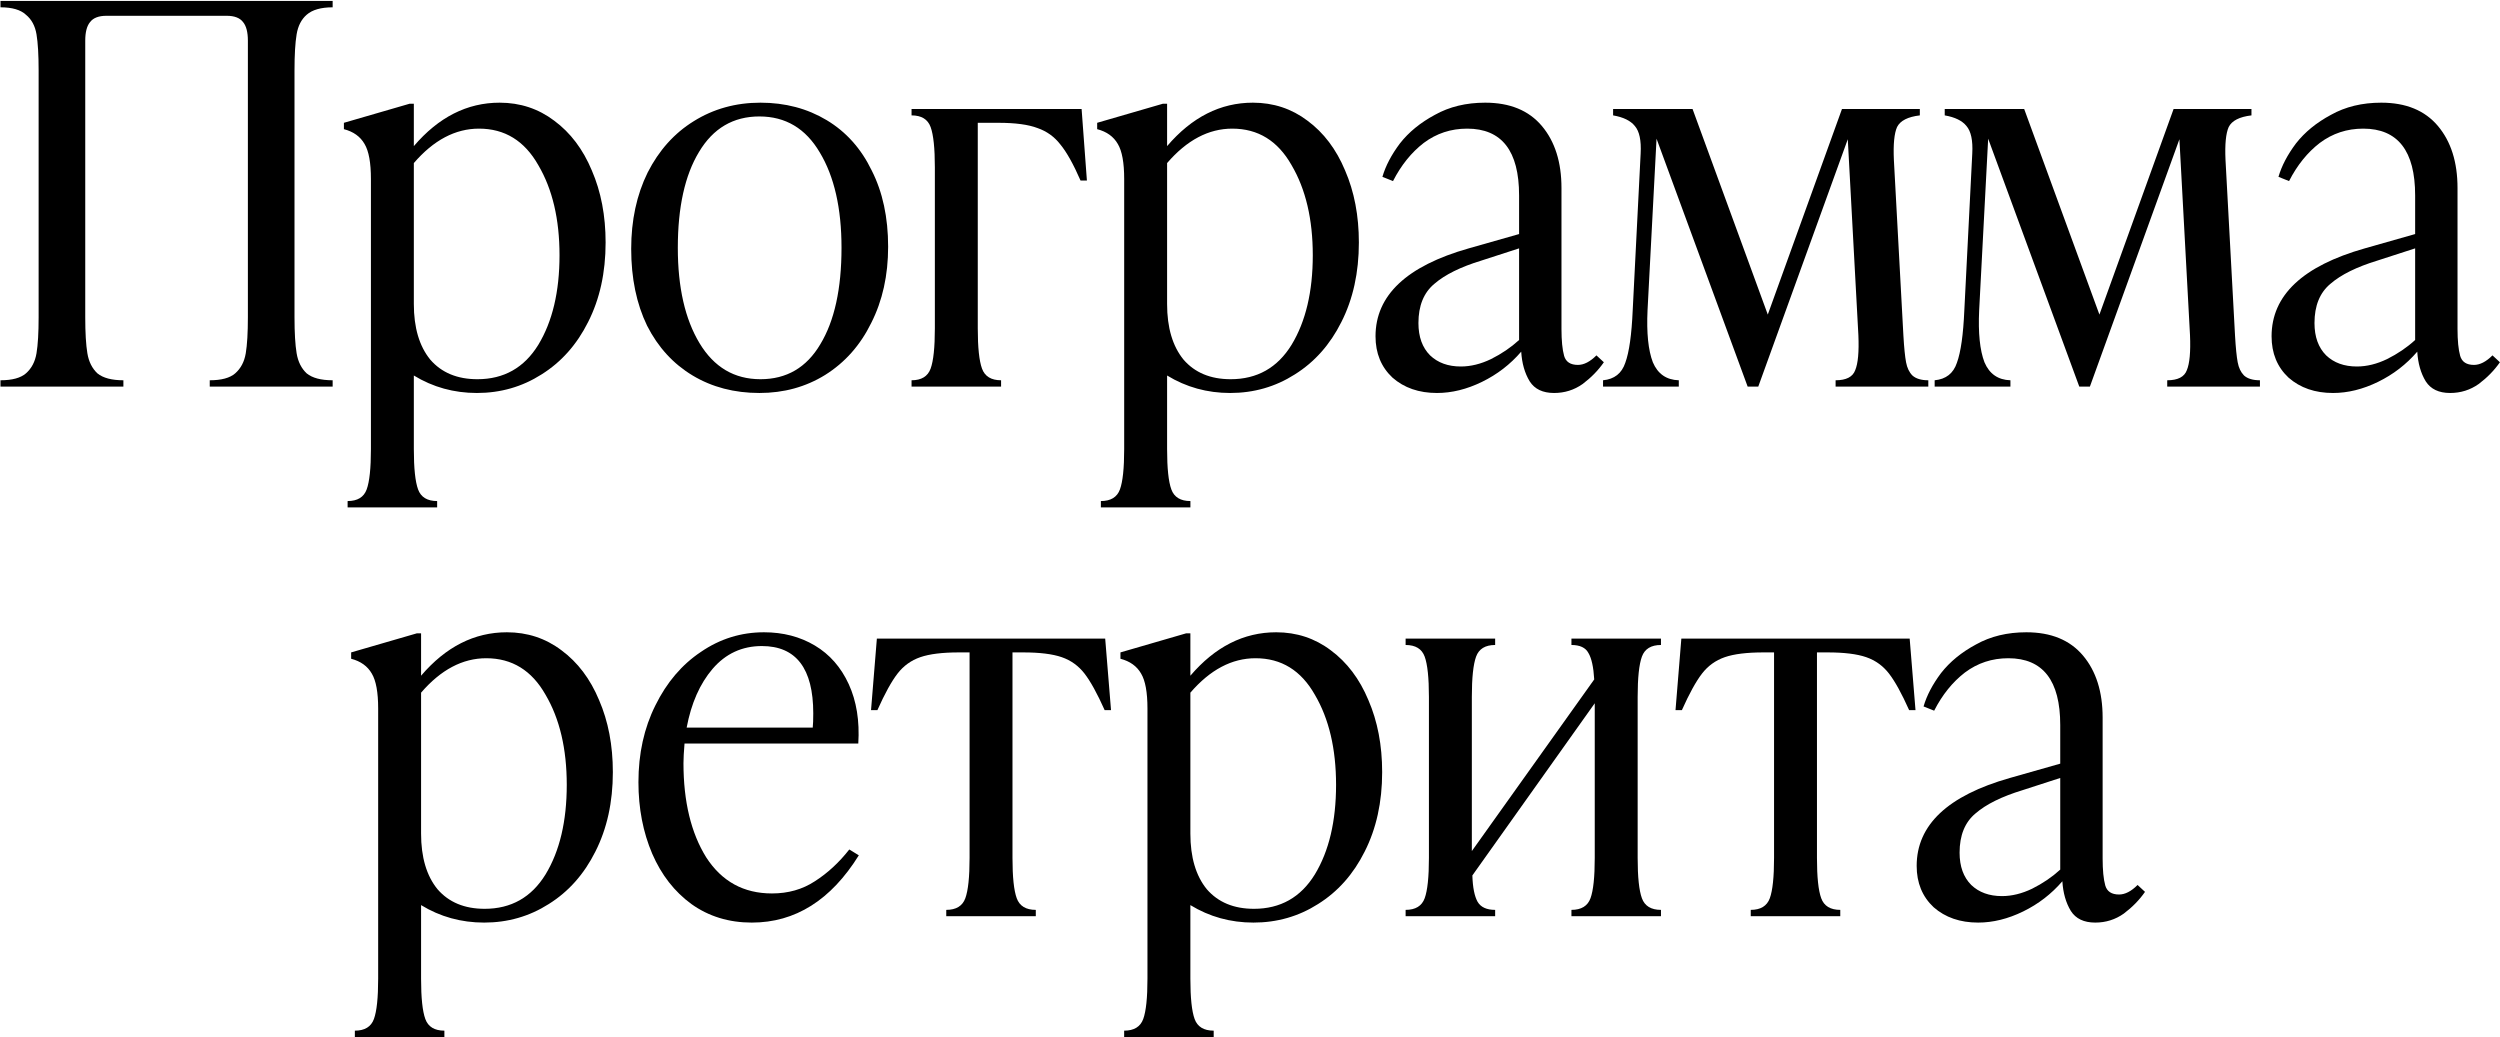 <?xml version="1.0" encoding="UTF-8"?> <svg xmlns="http://www.w3.org/2000/svg" width="2483" height="1030" viewBox="0 0 2483 1030" fill="none"><path d="M2080.96 916.314C2069.74 916.314 2061.67 912.455 2056.76 904.738C2051.85 896.67 2049.04 886.849 2048.34 875.273C2037.46 887.901 2024.49 897.898 2009.4 905.264C1994.32 912.631 1979.41 916.314 1964.68 916.314C1946.79 916.314 1932.06 911.227 1920.48 901.055C1909.26 890.532 1903.64 876.851 1903.64 860.014C1903.64 819.324 1934.51 790.21 1996.25 772.671L2046.23 758.464V720.054C2046.23 675.857 2029.05 653.758 1994.67 653.758C1978.53 653.758 1964.15 658.493 1951.52 667.964C1939.25 677.435 1929.07 690.063 1921.01 705.848L1910.48 701.639C1913.64 690.765 1919.43 679.715 1927.85 668.49C1936.62 657.265 1948.19 647.794 1962.57 640.077C1976.95 632.01 1993.62 627.976 2012.56 627.976C2037.11 627.976 2055.88 635.693 2068.86 651.127C2081.84 666.561 2088.33 687.081 2088.33 712.688V852.648C2088.33 864.223 2089.2 873.168 2090.96 879.482C2092.71 885.445 2097.27 888.427 2104.64 888.427C2110.6 888.427 2116.74 885.27 2123.05 878.956L2130.42 885.796C2124.81 893.864 2117.79 901.055 2109.37 907.369C2100.95 913.332 2091.48 916.314 2080.96 916.314ZM1946.26 846.86C1946.26 860.54 1950.12 871.239 1957.84 878.956C1965.55 886.322 1975.73 890.005 1988.36 890.005C1998.18 890.005 2008.17 887.55 2018.35 882.639C2028.87 877.378 2038.17 871.064 2046.23 863.697V772.671L2008.88 784.773C1988.18 791.087 1972.57 798.804 1962.05 807.924C1951.52 816.693 1946.26 829.672 1946.26 846.86Z" fill="black"></path><path d="M1738.84 903.686C1748.66 903.686 1754.97 899.828 1757.78 892.111C1760.59 884.394 1761.99 871.064 1761.99 852.122V647.97H1751.47C1734.98 647.97 1722.18 649.549 1713.06 652.706C1703.94 655.863 1696.39 661.3 1690.43 669.017C1684.47 676.734 1677.8 688.836 1670.44 705.322H1664.12L1669.91 634.29H1896.69L1902.48 705.322H1896.16C1888.8 688.836 1882.13 676.734 1876.17 669.017C1870.2 661.3 1862.66 655.863 1853.54 652.706C1844.42 649.549 1831.62 647.97 1815.13 647.97H1804.61V852.122C1804.61 871.064 1806.01 884.394 1808.82 892.111C1811.62 899.828 1817.94 903.686 1827.76 903.686V910H1738.84V903.686Z" fill="black"></path><path d="M1396.06 903.686C1405.88 903.686 1412.2 899.828 1415 892.111C1417.81 884.394 1419.21 871.064 1419.21 852.122V692.168C1419.21 673.226 1417.81 659.897 1415 652.18C1412.2 644.463 1405.88 640.604 1396.06 640.604V634.29H1484.98V640.604C1475.16 640.604 1468.85 644.463 1466.04 652.18C1463.24 659.897 1461.83 673.226 1461.83 692.168V845.282L1583.38 674.805C1582.68 662.528 1580.75 653.758 1577.59 648.496C1574.78 643.235 1569.17 640.604 1560.75 640.604V634.29H1649.67V640.604C1639.85 640.604 1633.54 644.463 1630.73 652.18C1627.93 659.897 1626.52 673.226 1626.52 692.168V852.122C1626.52 871.064 1627.93 884.394 1630.73 892.111C1633.54 899.828 1639.85 903.686 1649.67 903.686V910H1560.75V903.686C1570.57 903.686 1576.89 899.828 1579.69 892.111C1582.5 884.394 1583.9 871.064 1583.9 852.122V698.482L1462.36 869.486C1462.71 881.412 1464.46 890.181 1467.62 895.794C1470.78 901.055 1476.57 903.686 1484.98 903.686V910H1396.06V903.686Z" fill="black"></path><path d="M1116.51 1023.65C1126.33 1023.65 1132.65 1019.79 1135.46 1012.08C1138.26 1004.36 1139.66 991.029 1139.66 972.087V703.743C1139.66 687.608 1137.56 676.032 1133.35 669.016C1129.14 661.65 1122.3 656.739 1112.83 654.284V647.97L1178.07 629.028H1182.28V671.121C1206.84 642.357 1235.25 627.976 1267.52 627.976C1287.87 627.976 1305.93 633.939 1321.72 645.865C1337.85 657.792 1350.31 674.278 1359.08 695.325C1368.2 716.371 1372.76 740.224 1372.76 766.883C1372.76 796.699 1366.97 823.007 1355.39 845.808C1344.17 868.257 1328.73 885.621 1309.09 897.898C1289.8 910.175 1268.4 916.314 1244.9 916.314C1222.1 916.314 1201.23 910.526 1182.28 898.95V972.087C1182.28 991.029 1183.69 1004.36 1186.49 1012.08C1189.3 1019.79 1195.61 1023.65 1205.44 1023.65V1029.97H1116.51V1023.65ZM1182.28 827.918C1182.28 851.42 1187.72 869.836 1198.59 883.165C1209.82 896.144 1225.43 902.633 1245.42 902.633C1271.73 902.633 1291.9 891.233 1305.93 868.433C1319.96 845.281 1326.98 815.641 1326.98 779.511C1326.98 743.732 1319.96 713.916 1305.93 690.063C1292.25 665.859 1272.61 653.758 1247 653.758C1223.5 653.758 1201.93 665.158 1182.28 687.958V827.918Z" fill="black"></path><path d="M939.829 903.686C949.65 903.686 955.964 899.828 958.771 892.111C961.577 884.394 962.98 871.064 962.98 852.122V647.97H952.457C935.97 647.97 923.167 649.549 914.047 652.706C904.926 655.863 897.385 661.3 891.422 669.017C885.458 676.734 878.794 688.836 871.427 705.322H865.113L870.901 634.29H1097.68L1103.47 705.322H1097.15C1089.79 688.836 1083.12 676.734 1077.16 669.017C1071.19 661.3 1063.65 655.863 1054.53 652.706C1045.41 649.549 1032.61 647.97 1016.12 647.97H1005.6V852.122C1005.6 871.064 1007 884.394 1009.81 892.111C1012.61 899.828 1018.93 903.686 1028.75 903.686V910H939.829V903.686Z" fill="black"></path><path d="M746.697 916.314C723.896 916.314 703.902 910.175 686.714 897.898C669.877 885.621 656.898 868.959 647.778 847.912C638.658 826.515 634.098 802.838 634.098 776.88C634.098 748.467 639.71 723.036 650.935 700.586C662.16 677.786 677.243 660.072 696.185 647.444C715.127 634.465 735.998 627.976 758.799 627.976C777.741 627.976 794.578 632.36 809.31 641.13C824.043 649.899 835.268 662.702 842.985 679.54C850.702 696.377 853.859 716.02 852.456 738.47H679.874C679.172 746.889 678.822 753.378 678.822 757.938C678.822 796.173 686.363 827.392 701.447 851.596C716.881 875.448 738.629 887.375 766.691 887.375C782.827 887.375 797.033 883.341 809.31 875.273C821.938 867.205 833.339 856.682 843.511 843.703L852.982 849.491C825.271 894.039 789.842 916.314 746.697 916.314ZM807.206 722.685C807.557 719.528 807.732 714.793 807.732 708.479C807.732 663.93 790.719 641.656 756.694 641.656C737.05 641.656 720.739 649.198 707.761 664.281C695.133 679.014 686.539 698.482 681.979 722.685H807.206Z" fill="black"></path><path d="M352.443 1023.65C362.265 1023.65 368.579 1019.79 371.385 1012.08C374.191 1004.36 375.594 991.029 375.594 972.087V703.743C375.594 687.608 373.489 676.032 369.28 669.016C365.071 661.65 358.231 656.739 348.76 654.284V647.97L414.004 629.028H418.213V671.121C442.768 642.357 471.181 627.976 503.452 627.976C523.797 627.976 541.862 633.939 557.647 645.865C573.783 657.792 586.235 674.278 595.005 695.325C604.125 716.371 608.685 740.224 608.685 766.883C608.685 796.699 602.897 823.007 591.322 845.808C580.097 868.257 564.663 885.621 545.019 897.898C525.726 910.175 504.329 916.314 480.827 916.314C458.027 916.314 437.155 910.526 418.213 898.95V972.087C418.213 991.029 419.617 1004.36 422.423 1012.08C425.229 1019.79 431.543 1023.65 441.365 1023.65V1029.97H352.443V1023.65ZM418.213 827.918C418.213 851.42 423.65 869.836 434.525 883.165C445.749 896.144 461.359 902.633 481.353 902.633C507.661 902.633 527.831 891.233 541.862 868.433C555.893 845.281 562.909 815.641 562.909 779.511C562.909 743.732 555.893 713.916 541.862 690.063C528.182 665.859 508.538 653.758 482.932 653.758C459.43 653.758 437.857 665.158 418.213 687.958V827.918Z" fill="black"></path><path d="M2433.45 390.314C2422.22 390.314 2414.16 386.455 2409.24 378.738C2404.33 370.67 2401.53 360.849 2400.83 349.273C2389.95 361.901 2376.97 371.898 2361.89 379.264C2346.81 386.631 2331.9 390.314 2317.17 390.314C2299.28 390.314 2284.54 385.227 2272.97 375.055C2261.74 364.532 2256.13 350.851 2256.13 334.014C2256.13 293.324 2287 264.21 2348.74 246.671L2398.72 232.464V194.054C2398.72 149.857 2381.53 127.758 2347.16 127.758C2331.02 127.758 2316.64 132.493 2304.01 141.964C2291.73 151.435 2281.56 164.063 2273.49 179.848L2262.97 175.639C2266.13 164.765 2271.92 153.715 2280.33 142.49C2289.1 131.265 2300.68 121.794 2315.06 114.077C2329.44 106.01 2346.1 101.976 2365.05 101.976C2389.6 101.976 2408.37 109.693 2421.35 125.127C2434.33 140.561 2440.81 161.081 2440.81 186.688V326.648C2440.81 338.223 2441.69 347.168 2443.45 353.482C2445.2 359.445 2449.76 362.427 2457.13 362.427C2463.09 362.427 2469.23 359.27 2475.54 352.956L2482.91 359.796C2477.3 367.864 2470.28 375.055 2461.86 381.369C2453.44 387.332 2443.97 390.314 2433.45 390.314ZM2298.75 320.86C2298.75 334.54 2302.61 345.239 2310.33 352.956C2318.04 360.322 2328.22 364.005 2340.84 364.005C2350.67 364.005 2360.66 361.55 2370.83 356.639C2381.36 351.378 2390.65 345.064 2398.72 337.697V246.671L2361.36 258.773C2340.67 265.087 2325.06 272.804 2314.54 281.924C2304.01 290.693 2298.75 303.672 2298.75 320.86Z" fill="black"></path><path d="M1974.65 137.755L1965.7 308.232C1964.65 330.682 1966.4 347.87 1970.96 359.796C1975.87 371.372 1984.47 377.335 1996.75 377.686V384H1921.5V377.686C1932.73 376.633 1940.1 370.846 1943.6 360.322C1947.46 349.799 1949.92 332.436 1950.97 308.232L1958.86 152.487C1959.56 139.509 1957.63 130.388 1953.07 125.127C1948.86 119.865 1941.67 116.357 1931.5 114.604V108.29H2010.43L2085.14 312.441L2158.8 108.29H2236.15V114.604C2224.22 116.007 2216.68 119.865 2213.53 126.179C2210.72 132.493 2209.67 143.367 2210.37 158.801L2219.84 333.488C2220.54 345.414 2221.42 354.184 2222.47 359.796C2223.52 365.409 2225.63 369.793 2228.78 372.95C2232.29 376.107 2237.55 377.686 2244.57 377.686V384H2152.49V377.686C2163.01 377.686 2169.5 374.353 2171.96 367.689C2174.76 361.024 2175.82 349.448 2175.12 332.962L2164.59 138.281L2075.67 384H2065.15L1974.65 137.755Z" fill="black"></path><path d="M1645.28 137.755L1636.33 308.232C1635.28 330.682 1637.04 347.87 1641.6 359.796C1646.51 371.372 1655.1 377.335 1667.38 377.686V384H1592.14V377.686C1603.36 376.633 1610.73 370.846 1614.24 360.322C1618.09 349.799 1620.55 332.436 1621.6 308.232L1629.49 152.487C1630.2 139.509 1628.27 130.388 1623.71 125.127C1619.5 119.865 1612.31 116.357 1602.13 114.604V108.29H1681.06L1755.77 312.441L1829.44 108.29H1906.78V114.604C1894.86 116.007 1887.32 119.865 1884.16 126.179C1881.35 132.493 1880.3 143.367 1881 158.801L1890.47 333.488C1891.17 345.414 1892.05 354.184 1893.1 359.796C1894.16 365.409 1896.26 369.793 1899.42 372.95C1902.92 376.107 1908.19 377.686 1915.2 377.686V384H1823.12V377.686C1833.65 377.686 1840.14 374.353 1842.59 367.689C1845.4 361.024 1846.45 349.448 1845.75 332.962L1835.22 138.281L1746.3 384H1735.78L1645.28 137.755Z" fill="black"></path><path d="M1543.49 390.314C1532.27 390.314 1524.2 386.455 1519.29 378.738C1514.38 370.67 1511.57 360.849 1510.87 349.273C1500 361.901 1487.02 371.898 1471.93 379.264C1456.85 386.631 1441.94 390.314 1427.21 390.314C1409.32 390.314 1394.59 385.227 1383.01 375.055C1371.79 364.532 1366.17 350.851 1366.17 334.014C1366.17 293.324 1397.04 264.21 1458.78 246.671L1508.76 232.464V194.054C1508.76 149.857 1491.58 127.758 1457.2 127.758C1441.06 127.758 1426.68 132.493 1414.05 141.964C1401.78 151.435 1391.61 164.063 1383.54 179.848L1373.01 175.639C1376.17 164.765 1381.96 153.715 1390.38 142.49C1399.15 131.265 1410.72 121.794 1425.1 114.077C1439.49 106.01 1456.15 101.976 1475.09 101.976C1499.64 101.976 1518.41 109.693 1531.39 125.127C1544.37 140.561 1550.86 161.081 1550.86 186.688V326.648C1550.86 338.223 1551.73 347.168 1553.49 353.482C1555.24 359.445 1559.8 362.427 1567.17 362.427C1573.13 362.427 1579.27 359.27 1585.58 352.956L1592.95 359.796C1587.34 367.864 1580.32 375.055 1571.9 381.369C1563.49 387.332 1554.01 390.314 1543.49 390.314ZM1408.79 320.86C1408.79 334.54 1412.65 345.239 1420.37 352.956C1428.09 360.322 1438.26 364.005 1450.89 364.005C1460.71 364.005 1470.71 361.55 1480.88 356.639C1491.4 351.378 1500.7 345.064 1508.76 337.697V246.671L1471.41 258.773C1450.71 265.087 1435.1 272.804 1424.58 281.924C1414.05 290.693 1408.79 303.672 1408.79 320.86Z" fill="black"></path><path d="M1093.39 497.651C1103.21 497.651 1109.53 493.793 1112.33 486.076C1115.14 478.359 1116.54 465.029 1116.54 446.087V177.743C1116.54 161.608 1114.44 150.032 1110.23 143.016C1106.02 135.65 1099.18 130.739 1089.71 128.284V121.97L1154.95 103.028H1159.16V145.121C1183.72 116.357 1212.13 101.976 1244.4 101.976C1264.74 101.976 1282.81 107.939 1298.59 119.865C1314.73 131.792 1327.18 148.278 1335.95 169.325C1345.07 190.371 1349.63 214.224 1349.63 240.883C1349.63 270.699 1343.84 297.007 1332.27 319.808C1321.04 342.257 1305.61 359.621 1285.97 371.898C1266.67 384.175 1245.28 390.314 1221.77 390.314C1198.97 390.314 1178.1 384.526 1159.16 372.95V446.087C1159.16 465.029 1160.56 478.359 1163.37 486.076C1166.18 493.793 1172.49 497.651 1182.31 497.651V503.965H1093.39V497.651ZM1159.16 301.918C1159.16 325.42 1164.6 343.836 1175.47 357.165C1186.7 370.144 1202.31 376.633 1222.3 376.633C1248.61 376.633 1268.78 365.233 1282.81 342.433C1296.84 319.282 1303.86 289.641 1303.86 253.511C1303.86 217.732 1296.84 187.916 1282.81 164.063C1269.13 139.859 1249.49 127.758 1223.88 127.758C1200.38 127.758 1178.8 139.158 1159.16 161.958V301.918Z" fill="black"></path><path d="M905.352 377.686C915.173 377.686 921.487 373.827 924.293 366.11C927.1 358.393 928.503 345.064 928.503 326.122V166.168C928.503 147.226 927.1 133.896 924.293 126.179C921.487 118.462 915.173 114.604 905.352 114.604V108.29H1074.25L1079.51 179.322H1073.2C1066.18 163.186 1059.52 151.26 1053.2 143.543C1047.24 135.826 1039.7 130.388 1030.58 127.231C1021.46 123.724 1008.48 121.97 991.643 121.97H971.122V326.122C971.122 345.064 972.525 358.393 975.331 366.11C978.138 373.827 984.452 377.686 994.273 377.686V384H905.352V377.686Z" fill="black"></path><path d="M754.236 390.314C729.331 390.314 707.232 384.526 687.939 372.95C668.647 361.375 653.563 344.888 642.689 323.491C632.166 301.743 626.904 276.311 626.904 247.197C626.904 218.784 632.341 193.528 643.215 171.429C654.44 149.33 669.699 132.318 688.992 120.391C708.635 108.114 730.734 101.976 755.288 101.976C779.843 101.976 801.766 107.763 821.059 119.339C840.352 130.915 855.26 147.576 865.783 169.325C876.657 190.722 882.094 215.978 882.094 245.092C882.094 273.505 876.482 298.761 865.257 320.86C854.383 342.959 839.124 360.147 819.481 372.424C800.188 384.351 778.44 390.314 754.236 390.314ZM673.207 246.145C673.207 285.432 680.398 317.001 694.78 340.854C709.161 364.707 729.331 376.633 755.288 376.633C781.246 376.633 801.065 365.058 814.745 341.907C828.776 318.755 835.792 286.835 835.792 246.145C835.792 206.858 828.601 175.288 814.219 151.435C800.188 127.582 780.194 115.656 754.236 115.656C728.279 115.656 708.284 127.407 694.253 150.909C680.222 174.06 673.207 205.805 673.207 246.145Z" fill="black"></path><path d="M345.25 497.651C355.071 497.651 361.385 493.793 364.191 486.076C366.998 478.359 368.401 465.029 368.401 446.087V177.743C368.401 161.608 366.296 150.032 362.087 143.016C357.878 135.65 351.037 130.739 341.566 128.284V121.97L406.811 103.028H411.02V145.121C435.574 116.357 463.987 101.976 496.259 101.976C516.604 101.976 534.669 107.939 550.454 119.865C566.589 131.792 579.042 148.278 587.811 169.325C596.932 190.371 601.492 214.224 601.492 240.883C601.492 270.699 595.704 297.007 584.128 319.808C572.903 342.257 557.469 359.621 537.826 371.898C518.533 384.175 497.136 390.314 473.634 390.314C450.833 390.314 429.962 384.526 411.02 372.95V446.087C411.02 465.029 412.423 478.359 415.229 486.076C418.036 493.793 424.35 497.651 434.171 497.651V503.965H345.25V497.651ZM411.02 301.918C411.02 325.42 416.457 343.836 427.331 357.165C438.556 370.144 454.166 376.633 474.16 376.633C500.468 376.633 520.638 365.233 534.669 342.433C548.7 319.282 555.715 289.641 555.715 253.511C555.715 217.732 548.7 187.916 534.669 164.063C520.988 139.859 501.345 127.758 475.738 127.758C452.236 127.758 430.664 139.158 411.02 161.958V301.918Z" fill="black"></path><path d="M0.48 377.686C12.056 377.686 20.475 375.406 25.736 370.846C31.349 365.935 34.857 359.27 36.26 350.852C37.663 342.433 38.364 330.507 38.364 315.072V69.88C38.364 54.446 37.663 42.519 36.26 34.1C34.857 25.682 31.349 19.192 25.736 14.632C20.475 9.722 12.056 7.266 0.48 7.266V0.952H330.386V7.266C318.81 7.266 310.216 9.722 304.604 14.632C299.342 19.192 296.01 25.682 294.606 34.1C293.203 42.519 292.502 54.446 292.502 69.88V315.072C292.502 330.507 293.203 342.433 294.606 350.852C296.01 359.27 299.342 365.935 304.604 370.846C310.216 375.406 318.81 377.686 330.386 377.686V384H208.315V377.686C219.891 377.686 228.31 375.406 233.571 370.846C239.184 365.935 242.692 359.27 244.095 350.852C245.498 342.433 246.199 330.507 246.199 315.072V40.414C246.199 31.996 244.621 25.857 241.464 21.999C238.307 17.789 232.87 15.685 225.153 15.685H105.713C97.996 15.685 92.559 17.789 89.402 21.999C86.245 25.857 84.667 31.996 84.667 40.414V315.072C84.667 330.507 85.368 342.433 86.772 350.852C88.175 359.27 91.507 365.935 96.769 370.846C102.381 375.406 110.975 377.686 122.551 377.686V384H0.48V377.686Z" fill="black"></path></svg> 
